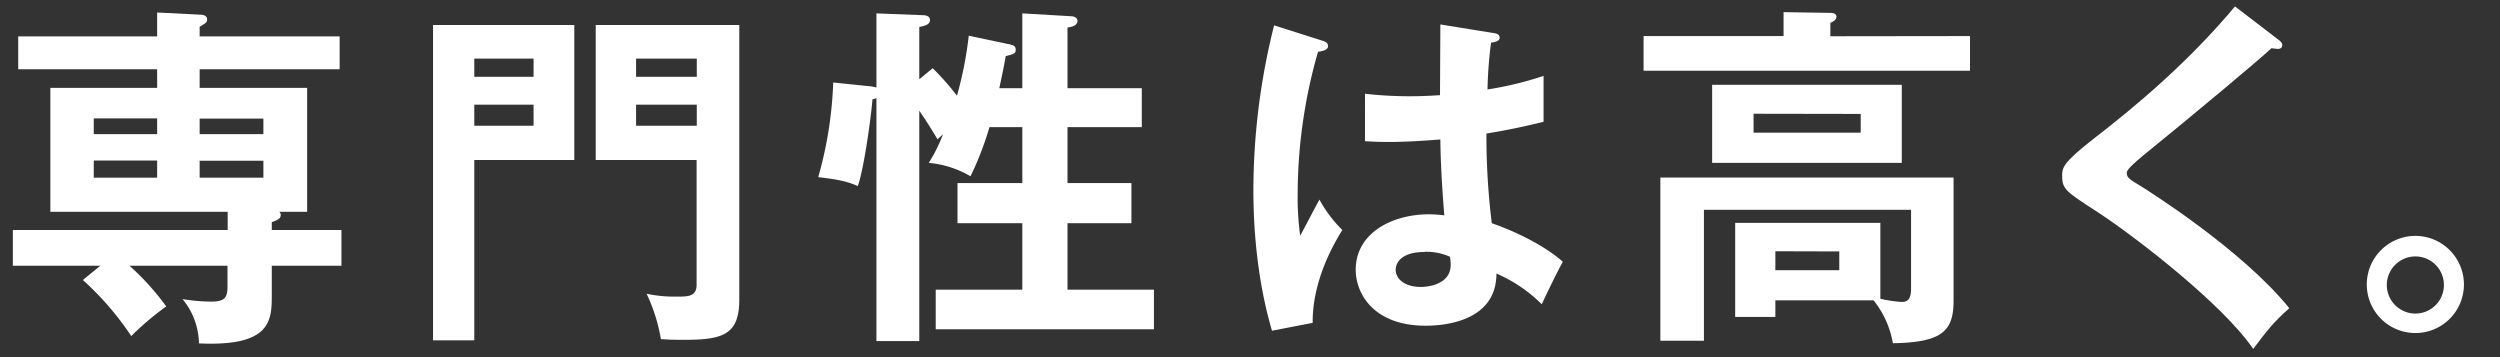 <svg id="レイヤー_1" data-name="レイヤー 1" xmlns="http://www.w3.org/2000/svg" viewBox="0 0 560 80"><rect x="0" y="0" width="560" height="80" fill="#333333" stroke="none"/><defs><style>.cls-1{fill:#fff;}</style></defs><title>top-4fields-text02-wh</title><path class="cls-1" d="M35.2,15.52H4.08V8.16H35.2V2.8l9.52.48c.72,0,1.68.16,1.68,1.12,0,.56-.32.8-1.68,1.6V8.16H76.08v7.36H44.72v4.16H68.8V47.44H62.56a.88.88,0,0,1,.32.72c0,.8-.64,1.12-2,1.6v1.76h15.6v8H60.88v6.4c0,5.76,0,11.76-16.32,11A15.85,15.85,0,0,0,40.88,67a42,42,0,0,0,6.32.56c3,0,3.76-.72,3.76-3.36V59.52H29a58,58,0,0,1,8.24,9.12,63.53,63.53,0,0,0-7.84,6.64A65.88,65.88,0,0,0,18.56,62.72l3.92-3.2H2.88v-8H51V47.44H11.28V19.68H35.2Zm0,11H21v3.52H35.2Zm0,9.44H21v3.84H35.2Zm9.52-5.92H59V26.56H44.72Zm0,9.76H59V36H44.72Z"/><path class="cls-1" d="M128.64,5.6V35.84h-22.4v40.4H97V5.6Zm-9.12,11.6V13.12H106.24V17.2Zm-13.28,6.24v4.72h13.28V23.44ZM165.6,5.6V67.12c0,8-3.84,9-12.56,9-2.88,0-3.68-.08-5-.16a38.56,38.56,0,0,0-3.2-10.16,30.23,30.23,0,0,0,6.88.64c2.32,0,4.32,0,4.32-2.64V35.84H133.44V5.6Zm-9.52,11.6V13.12h-13.6V17.2Zm-13.6,6.24v4.72h13.6V23.44Z"/><path class="cls-1" d="M226.08,9.92c.72.16,1.44.32,1.44,1.2s-.4,1-2.24,1.44c-.24,1.36-.48,2.8-1.44,7.2H229V3l11,.64c1.12.08,1.36.72,1.36,1,0,1.28-1.76,1.44-2.24,1.52V19.76h16.64v8.72H239.12V41h14.32v9H239.12V64.88h19.36v8.88H209.6V64.88H229V50H214.48V41H229V28.48h-7.36a71.07,71.07,0,0,1-4.24,11,22.78,22.78,0,0,0-9.36-3,35.43,35.43,0,0,0,3.2-6.4L210,31.2c-1.28-2.16-2.64-4.32-4.08-6.4V76.4h-9.6V22c-.32.08-.48.16-.88.24-.32,3.92-1.84,15.2-3.28,19.44-2.32-1-4.08-1.44-8.88-2a88.12,88.12,0,0,0,3.36-21.2l8.56.88c.4.08.8.16,1.12.24V3l10.32.4c.72,0,1.68.16,1.68,1.12s-1.12,1.28-2.4,1.52V17.76l3-2.48a58.66,58.66,0,0,1,5.44,6.16A83.77,83.77,0,0,0,217,8Z"/><path class="cls-1" d="M296.48,9.2c.64.24,1,.56,1,1.12,0,.88-1.2,1.12-2.24,1.28a115.46,115.46,0,0,0-4.56,31.76,63.14,63.14,0,0,0,.56,9.44c.72-1.28,3.68-7,4.32-8.08a28.91,28.91,0,0,0,5.12,6.8c-4.08,6.56-6.72,13.84-6.64,20.8l-9.12,1.76c-1.12-3.92-4.16-14.8-4.16-31.6a151.87,151.87,0,0,1,4.64-36.8ZM334.8,7.44c.88.16,1.12.56,1.12,1,0,.8-1.12,1-1.92,1.12a93,93,0,0,0-.8,10.48A77.13,77.13,0,0,0,345.76,17V27.28c-6.48,1.6-10.48,2.24-12.8,2.64A159,159,0,0,0,334.16,50c6.88,2.4,12.72,5.76,15.92,8.64-1.2,2.08-4.16,8.24-4.72,9.52a32.69,32.69,0,0,0-10.16-6.88c0,11-12.32,11.68-15.84,11.68-11.6,0-15.68-7.12-15.68-12.56,0-8,7.84-12.4,16.48-12.4a32.84,32.84,0,0,1,3.36.24c-.24-3.12-.8-9.92-.88-17-4.88.4-9,.56-11.36.56s-3.84-.08-5.52-.16V21a88.75,88.75,0,0,0,9.92.56c3.28,0,5.44-.16,6.88-.24,0-.72.08-14,.08-15.84Zm-15.68,49c-5,0-6.48,2.24-6.48,4,0,2.24,2.32,3.84,5.6,3.84.56,0,6.72-.08,6.72-5a14.37,14.37,0,0,0-.16-1.76A13,13,0,0,0,319.12,56.4Z"/><path class="cls-1" d="M441.28,8.08v7.76H368.16V8.08h31.36V2.72l10.32.16c.4,0,1.52,0,1.52.88,0,.72-.8,1.12-1.36,1.36v3Zm-43.6,59.2V71h-9V49.92H421.2v17a30.07,30.07,0,0,0,4.72.72c1.28,0,2.16-.48,2.16-3V47h-46.4V76.32h-9.76V39.76H437.6v27.6c0,6.72-2.48,9.36-13.6,9.52a20.93,20.93,0,0,0-4.32-9.6ZM426,19V36.48H383.52V19Zm-33.2,6.48v4.24h24V25.52Zm4.88,30.8v4.24H412V56.32Z"/><path class="cls-1" d="M510.24,8.8c.48.32,1,.8,1,1.28,0,.32-.16.88-1,.88-.24,0-.72-.08-1.44-.16-3.2,3-17.28,14.72-28.88,24.16-3.44,2.88-3.52,3.36-3.52,3.84,0,1,.72,1.44,3.12,2.88,1.28.8,22.64,14.16,33.28,27.36-3.6,3.2-4.88,4.88-8.08,9.12-6.8-10-26.4-25.12-34.72-30.56-7.28-4.72-8.08-5.2-8.08-8.24,0-1.76.16-2.88,6.8-8.08,10.16-7.84,21.6-17.52,31.92-29.84Z"/><path class="cls-1" d="M551.92,63.84a10.88,10.88,0,1,1-10.88-11A10.89,10.89,0,0,1,551.92,63.84Zm-17.28,0a6.42,6.42,0,0,0,6.4,6.4,6.4,6.4,0,0,0,0-12.8A6.42,6.42,0,0,0,534.64,63.84Z"/></svg>